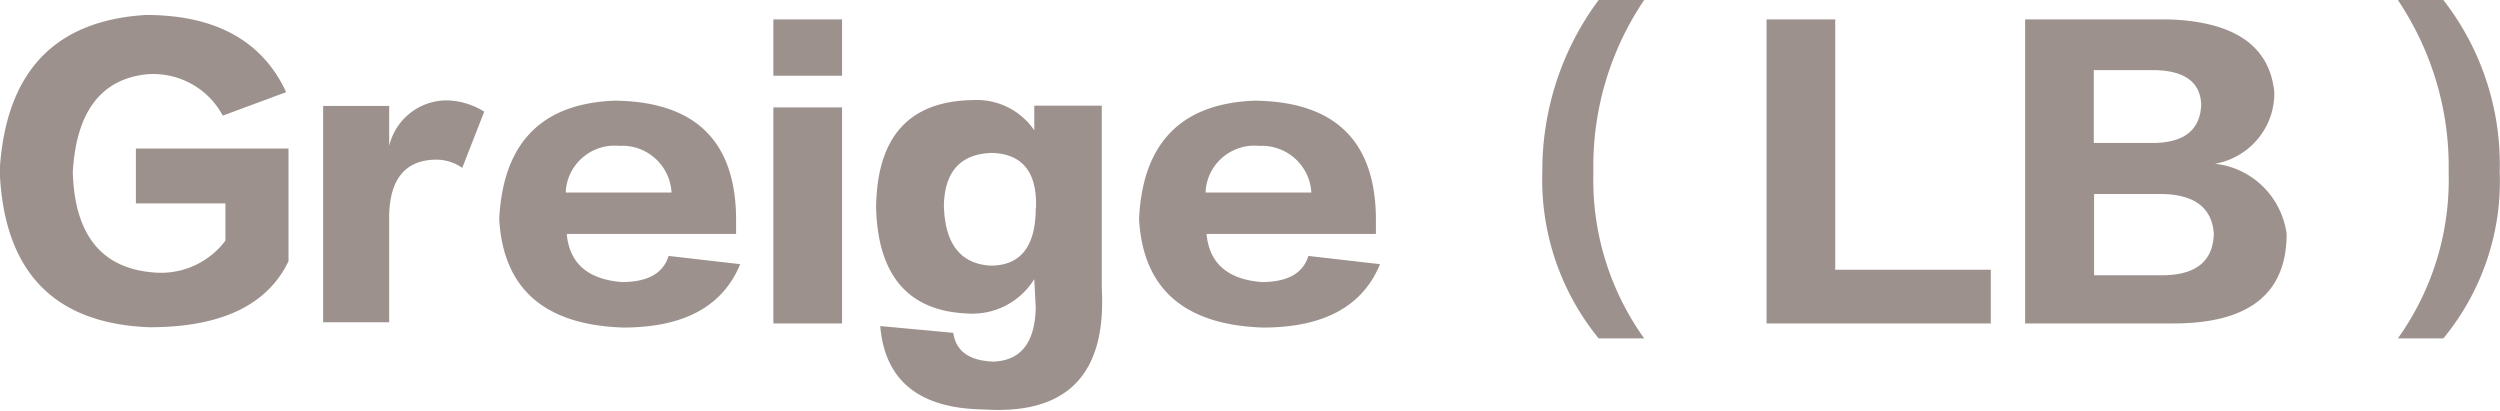 <svg xmlns="http://www.w3.org/2000/svg" viewBox="0 0 85.18 13.99"><path fill="#9c918d" d="m9.75 3.14-2.16.8C7.09 3 6.08 2.45 5.01 2.53 3.45 2.69 2.6 3.8 2.48 5.86c.06 2.13.97 3.27 2.72 3.42.96.1 1.9-.31 2.48-1.08V6.93H4.63V5.06h5.2V8.9c-.72 1.5-2.3 2.25-4.73 2.25C1.82 11.03.12 9.24-.01 5.81.19 2.47 1.84.7 4.97.51c2.37 0 3.97.88 4.78 2.63m6.75.66-.75 1.92c-.27-.19-.6-.29-.94-.28-1 .03-1.52.66-1.55 1.88v3.66h-2.25V3.61h2.25v1.36a2.02 2.02 0 0 1 1.96-1.55c.45.01.89.14 1.27.38Zm8.58 3.61v.56h-5.77c.09 1 .72 1.55 1.88 1.64.88 0 1.41-.3 1.59-.89l2.44.28q-.885 2.16-3.99 2.16c-2.69-.09-4.09-1.33-4.22-3.7.13-2.59 1.44-3.94 3.94-4.03 2.72.03 4.1 1.36 4.13 3.98m-5.81-.85h3.61c-.05-.93-.85-1.65-1.78-1.59-.92-.09-1.74.59-1.82 1.51v.09Zm9.42-3.98h-2.34V.66h2.34zm0 8.44h-2.34V3.66h2.34zm1.31.09 2.48.23c.09.63.55.95 1.36.98.94-.03 1.42-.64 1.45-1.83l-.05-.98c-.49.79-1.37 1.24-2.3 1.17-2-.09-3.03-1.3-3.09-3.61.03-2.41 1.12-3.62 3.28-3.66.84-.05 1.64.34 2.11 1.03V3.6h2.3v6.23c.16 2.94-1.19 4.31-4.03 4.12-2.19-.03-3.37-.98-3.52-2.86Zm5.3-4.03v-.23c-.03-1.06-.53-1.61-1.5-1.64-1.06.03-1.61.62-1.64 1.78.03 1.31.56 2 1.59 2.06 1.03 0 1.54-.66 1.54-1.97Zm11.58.33v.56h-5.77c.09 1 .72 1.55 1.88 1.64.88 0 1.41-.3 1.59-.89l2.44.28q-.885 2.16-3.99 2.16c-2.69-.09-4.09-1.33-4.22-3.7.12-2.59 1.44-3.94 3.94-4.03 2.72.03 4.1 1.36 4.13 3.98m-5.81-.85h3.61c-.05-.93-.85-1.64-1.78-1.59-.92-.09-1.74.59-1.82 1.51v.08Zm14.95 4.97h-1.55a8.54 8.54 0 0 1-1.92-5.67c-.01-2.11.66-4.17 1.92-5.86h1.55a10.1 10.1 0 0 0-1.73 5.86c-.06 2.03.55 4.02 1.73 5.67m11.81-.51h-7.64V.66h2.34v8.53h5.3zm6.23 0H69V.66h4.83c2.28.06 3.5.89 3.66 2.48.02 1.2-.84 2.23-2.02 2.44 1.27.14 2.27 1.13 2.44 2.39 0 2.03-1.28 3.05-3.85 3.05m-.61-8.63h-2.11v2.48h2.11c1-.03 1.52-.47 1.55-1.31-.03-.75-.55-1.14-1.55-1.17m.24 4.22h-2.34v2.77h2.3c1.16 0 1.75-.47 1.78-1.41-.06-.88-.64-1.33-1.74-1.36m9.56 4.92H81.7a9.28 9.28 0 0 0 1.73-5.67c.04-2.09-.57-4.13-1.73-5.86h1.55a9.12 9.12 0 0 1 1.92 5.86c.08 2.06-.61 4.08-1.92 5.67"/></svg>